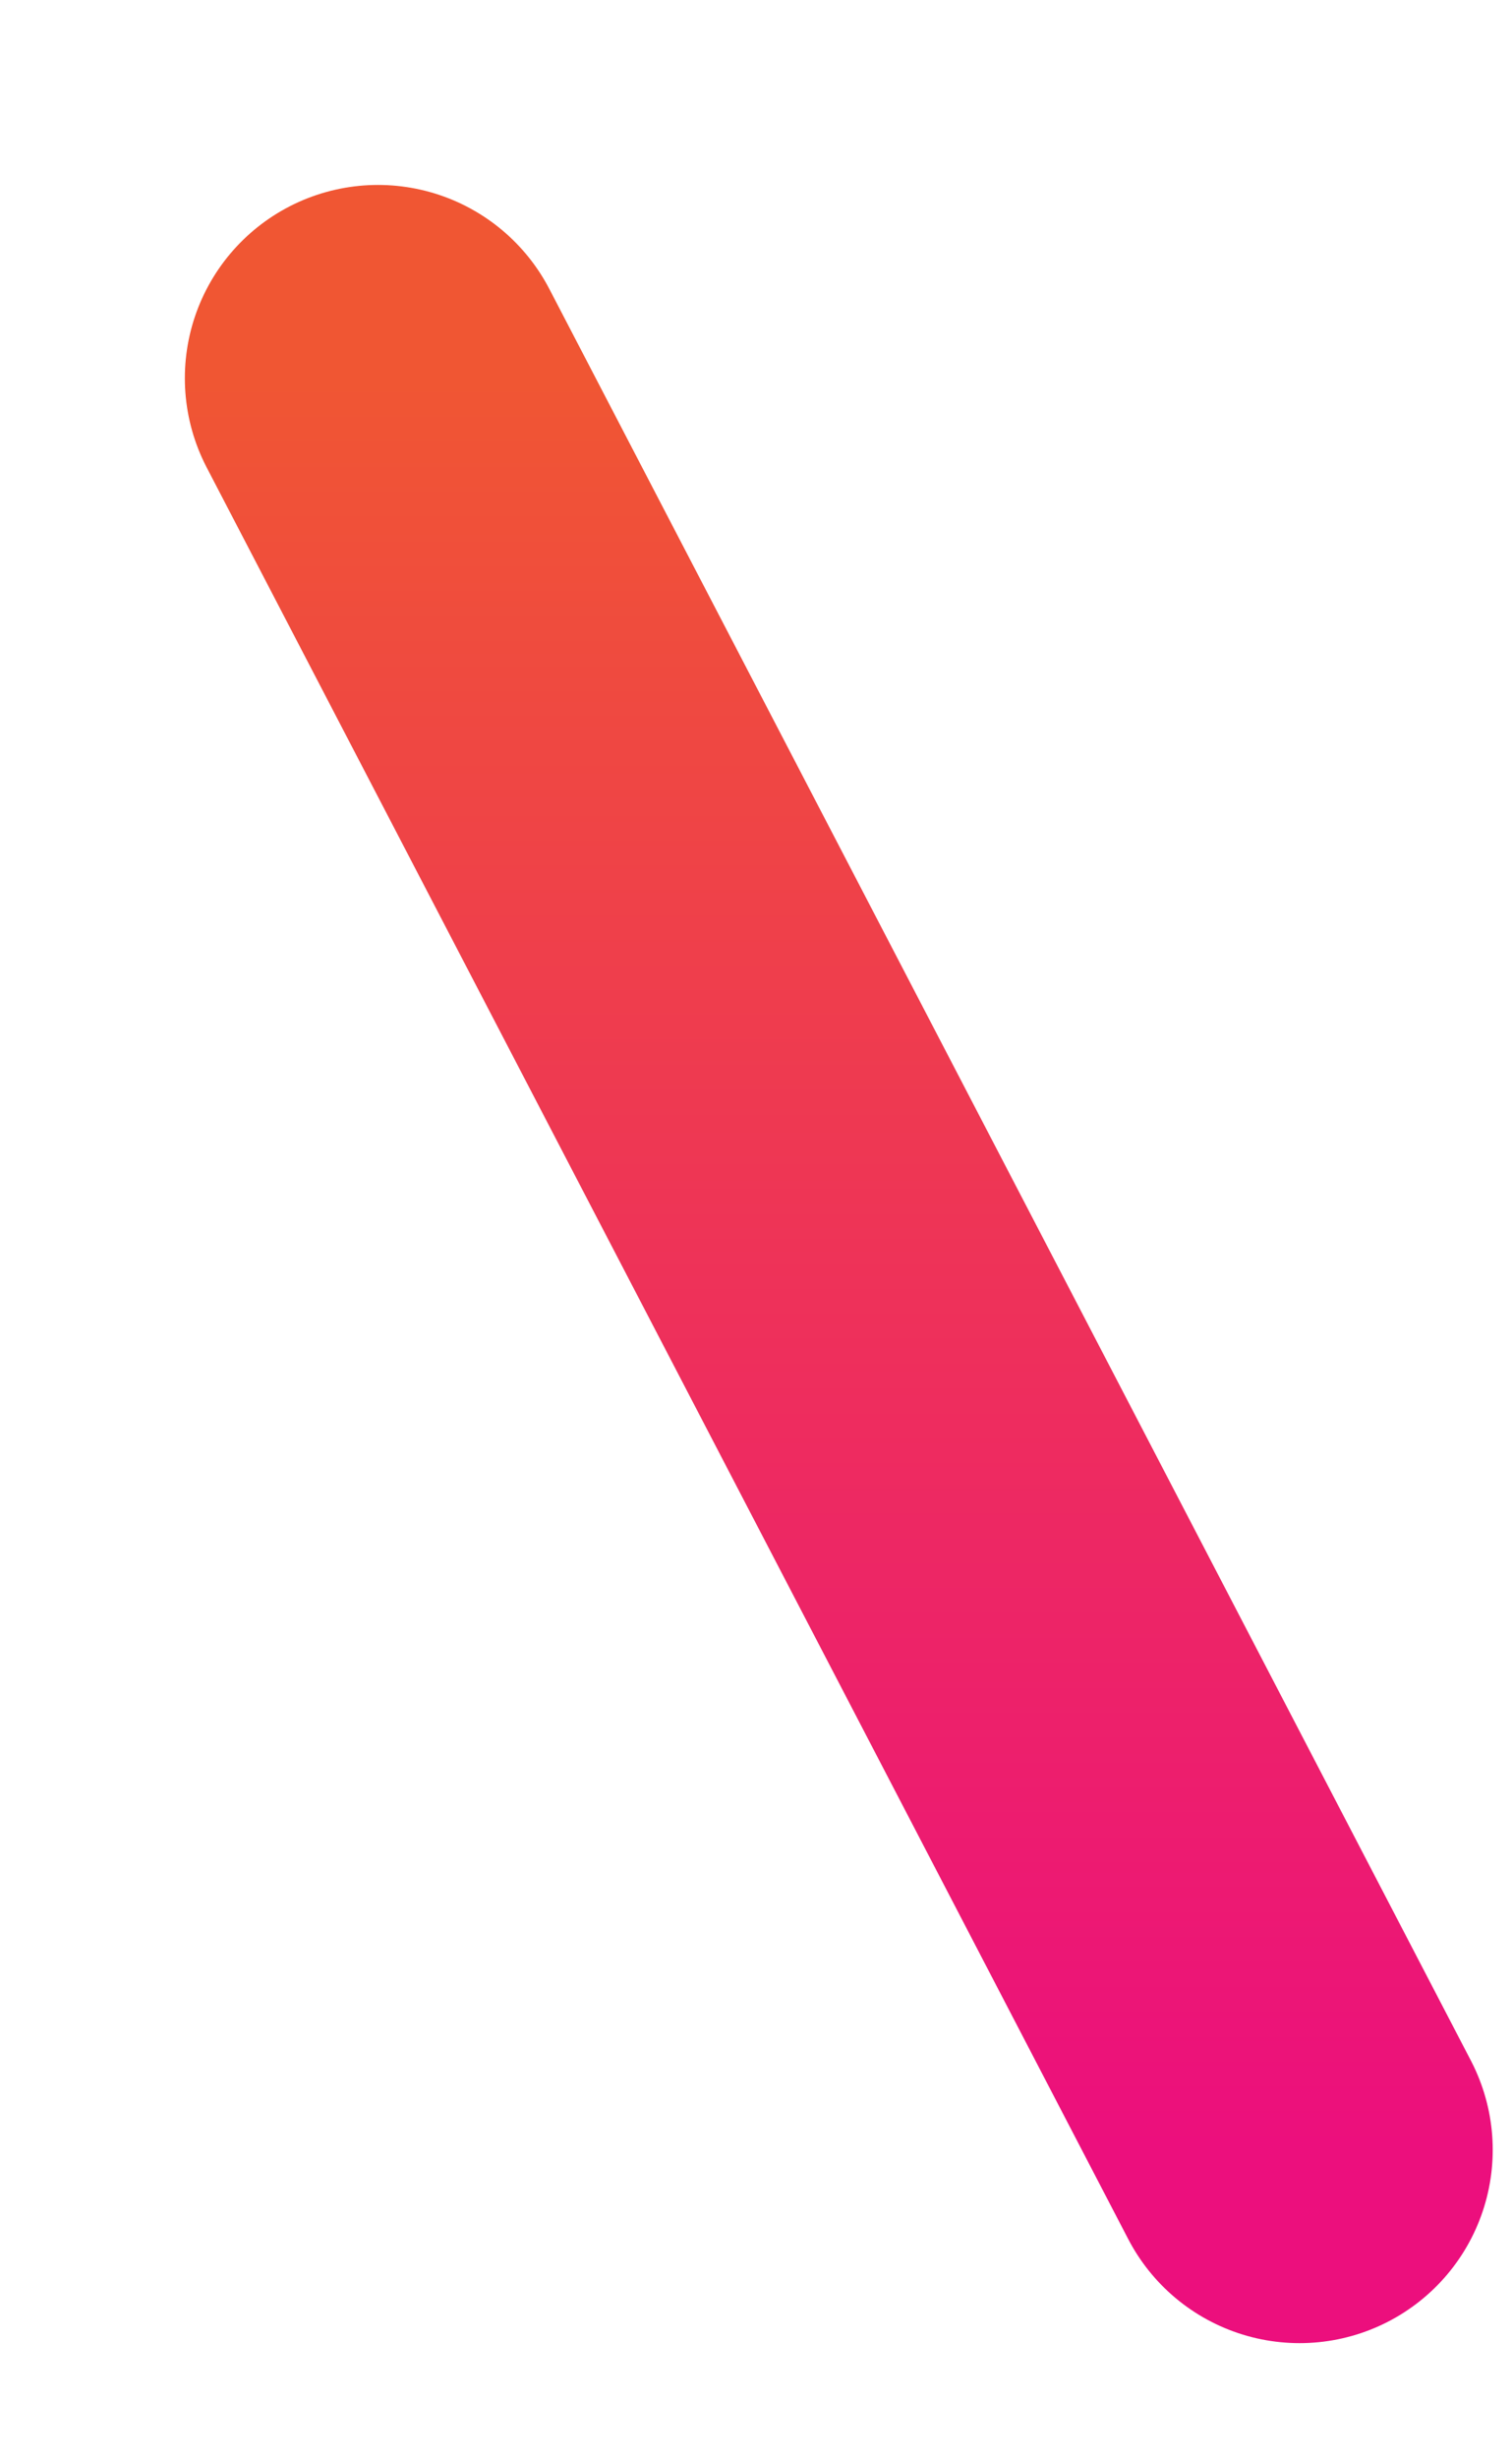 <?xml version="1.0" encoding="utf-8"?>
<svg xmlns="http://www.w3.org/2000/svg" fill="none" height="100%" overflow="visible" preserveAspectRatio="none" style="display: block;" viewBox="0 0 8 13" width="100%">
<path d="M2 2L6.876 11.369" id="Vector" stroke="url(#paint0_linear_0_751)" stroke-linecap="round" stroke-width="2.044"/>
<defs>
<linearGradient gradientUnits="userSpaceOnUse" id="paint0_linear_0_751" x1="4.438" x2="4.438" y1="2" y2="11.369">
<stop stop-color="#F05633"/>
<stop offset="1" stop-color="#EC0F7D"/>
</linearGradient>
</defs>
</svg>